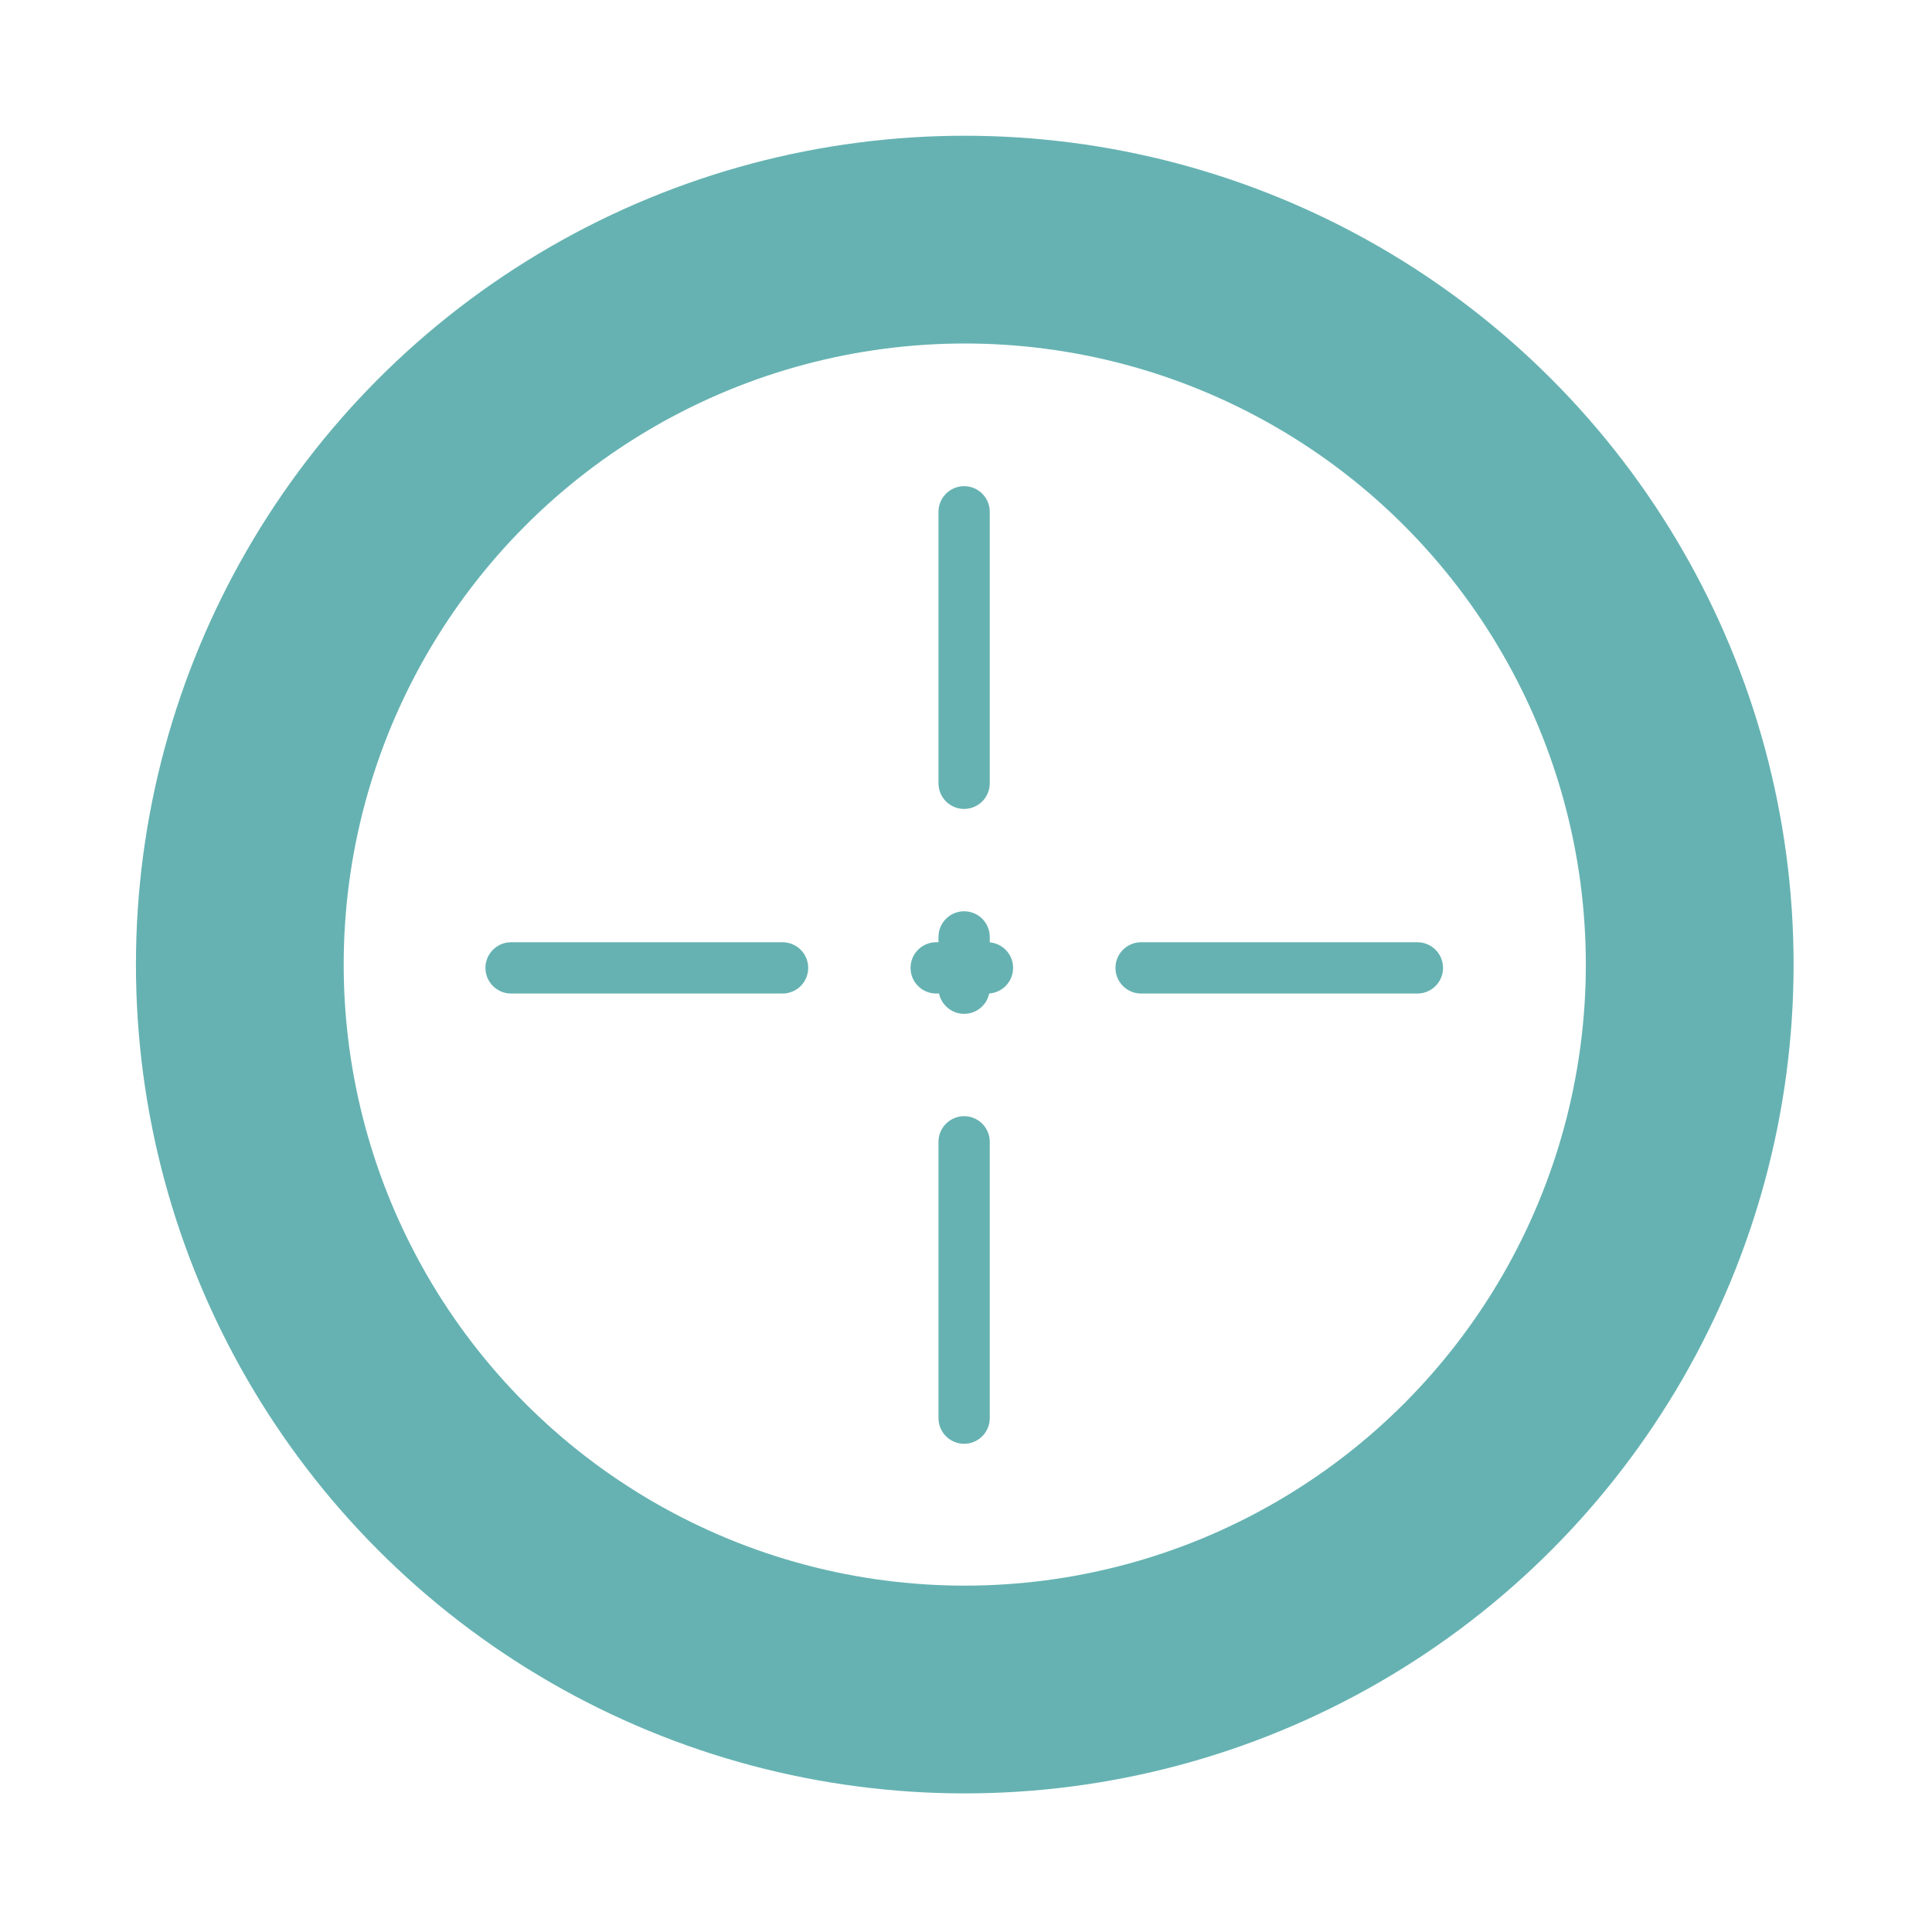 <?xml version="1.0" encoding="UTF-8" standalone="no"?>
<!-- Created with Inkscape (http://www.inkscape.org/) -->

<svg
   width="10"
   height="10"
   viewBox="0 0 2.646 2.646"
   version="1.1"
   id="svg8"
   inkscape:version="1.3.2 (091e20e, 2023-11-25, custom)"
   sodipodi:docname="ext_pipe.svg"
   inkscape:export-filename="C:\Users\sergey.zhmaev\PycharmProjects\onga\files\static\img\circle.png"
   inkscape:export-xdpi="199.996"
   inkscape:export-ydpi="199.996"
   xmlns:inkscape="http://www.inkscape.org/namespaces/inkscape"
   xmlns:sodipodi="http://sodipodi.sourceforge.net/DTD/sodipodi-0.dtd"
   xmlns="http://www.w3.org/2000/svg"
   xmlns:svg="http://www.w3.org/2000/svg"
   xmlns:rdf="http://www.w3.org/1999/02/22-rdf-syntax-ns#"
   xmlns:cc="http://creativecommons.org/ns#"
   xmlns:dc="http://purl.org/dc/elements/1.1/">
  <defs
     id="defs2">
    <marker
       inkscape:isstock="true"
       style="overflow:visible"
       id="marker5229"
       refX="0"
       refY="0"
       orient="auto"
       inkscape:stockid="Arrow2Mend"
       viewBox="0 0 6.93 5.196"
       markerWidth="6.93"
       markerHeight="5.196"
       preserveAspectRatio="xMidYMid">
      <path
         transform="scale(-0.6)"
         d="M 8.719,4.034 -2.207,0.016 8.719,-4.002 c -1.745,2.372 -1.735,5.617 -6e-7,8.035 z"
         style="fill:#3f85fe;fill-opacity:1;fill-rule:evenodd;stroke:#3f85fe;stroke-width:0.625;stroke-linejoin:round;stroke-opacity:1"
         id="path5227"
         inkscape:connector-curvature="0" />
    </marker>
    <marker
       inkscape:isstock="true"
       style="overflow:visible"
       id="marker5165"
       refX="0"
       refY="0"
       orient="auto"
       inkscape:stockid="Arrow2Mstart">
      <path
         transform="scale(0.6)"
         d="M 8.719,4.034 -2.207,0.016 8.719,-4.002 c -1.745,2.372 -1.735,5.617 -6e-7,8.035 z"
         style="fill:#3f85fe;fill-opacity:1;fill-rule:evenodd;stroke:#3f85fe;stroke-width:0.625;stroke-linejoin:round;stroke-opacity:1"
         id="path5163"
         inkscape:connector-curvature="0" />
    </marker>
    <marker
       inkscape:stockid="Arrow2Sstart"
       orient="auto"
       refY="0"
       refX="0"
       id="Arrow2Sstart"
       style="overflow:visible"
       inkscape:isstock="true">
      <path
         id="path4523"
         style="fill:#000000;fill-opacity:1;fill-rule:evenodd;stroke:#000000;stroke-width:0.625;stroke-linejoin:round;stroke-opacity:1"
         d="M 8.719,4.034 -2.207,0.016 8.719,-4.002 c -1.745,2.372 -1.735,5.617 -6e-7,8.035 z"
         transform="matrix(0.3,0,0,0.3,-0.69,0)"
         inkscape:connector-curvature="0" />
    </marker>
    <marker
       inkscape:stockid="Arrow1Mend"
       orient="auto"
       refY="0"
       refX="0"
       id="Arrow1Mend"
       style="overflow:visible"
       inkscape:isstock="true">
      <path
         id="path4502"
         d="M 0,0 5,-5 -12.5,0 5,5 Z"
         style="fill:#000000;fill-opacity:1;fill-rule:evenodd;stroke:#000000;stroke-width:1pt;stroke-opacity:1"
         transform="matrix(-0.4,0,0,-0.4,-4,0)"
         inkscape:connector-curvature="0" />
    </marker>
    <marker
       inkscape:stockid="Arrow1Mstart"
       orient="auto"
       refY="0"
       refX="0"
       id="Arrow1Mstart"
       style="overflow:visible"
       inkscape:isstock="true">
      <path
         id="path4499"
         d="M 0,0 5,-5 -12.5,0 5,5 Z"
         style="fill:#000000;fill-opacity:1;fill-rule:evenodd;stroke:#000000;stroke-width:1pt;stroke-opacity:1"
         transform="matrix(0.4,0,0,0.4,4,0)"
         inkscape:connector-curvature="0" />
    </marker>
    <marker
       inkscape:stockid="Arrow1Sstart"
       orient="auto"
       refY="0"
       refX="0"
       id="Arrow1Sstart"
       style="overflow:visible"
       inkscape:isstock="true">
      <path
         id="path4505"
         d="M 0,0 5,-5 -12.5,0 5,5 Z"
         style="fill:#000000;fill-opacity:1;fill-rule:evenodd;stroke:#000000;stroke-width:1pt;stroke-opacity:1"
         transform="matrix(0.2,0,0,0.2,1.2,0)"
         inkscape:connector-curvature="0" />
    </marker>
    <marker
       inkscape:stockid="Arrow1Lend"
       orient="auto"
       refY="0"
       refX="0"
       id="Arrow1Lend"
       style="overflow:visible"
       inkscape:isstock="true">
      <path
         id="path4496"
         d="M 0,0 5,-5 -12.5,0 5,5 Z"
         style="fill:#000000;fill-opacity:1;fill-rule:evenodd;stroke:#000000;stroke-width:1pt;stroke-opacity:1"
         transform="matrix(-0.8,0,0,-0.8,-10,0)"
         inkscape:connector-curvature="0" />
    </marker>
    <marker
       inkscape:stockid="Arrow1Lstart"
       orient="auto"
       refY="0"
       refX="0"
       id="Arrow1Lstart"
       style="overflow:visible"
       inkscape:isstock="true">
      <path
         id="path4493"
         d="M 0,0 5,-5 -12.5,0 5,5 Z"
         style="fill:#000000;fill-opacity:1;fill-rule:evenodd;stroke:#000000;stroke-width:1pt;stroke-opacity:1"
         transform="matrix(0.8,0,0,0.8,10,0)"
         inkscape:connector-curvature="0" />
    </marker>
    <clipPath
       id="clip0">
      <rect
         id="rect5597"
         height="568"
         width="766"
         y="88"
         x="365" />
    </clipPath>
    <clipPath
       id="clip1">
      <rect
         id="rect5600"
         height="567"
         width="766"
         y="88"
         x="364" />
    </clipPath>
    <clipPath
       id="clip2">
      <rect
         id="rect5603"
         height="567"
         width="766"
         y="88"
         x="364" />
    </clipPath>
    <clipPath
       id="clip3">
      <rect
         id="rect5606"
         height="567"
         width="766"
         y="88"
         x="364" />
    </clipPath>
    <clipPath
       id="clip4">
      <rect
         id="rect5609"
         height="567"
         width="766"
         y="88"
         x="364" />
    </clipPath>
    <clipPath
       id="clip5">
      <rect
         id="rect5612"
         height="466"
         width="707"
         y="128"
         x="397" />
    </clipPath>
    <clipPath
       id="clip6">
      <rect
         id="rect5615"
         height="466"
         width="707"
         y="128"
         x="397" />
    </clipPath>
    <clipPath
       id="clip7">
      <rect
         id="rect5618"
         height="567"
         width="766"
         y="88"
         x="364" />
    </clipPath>
    <clipPath
       id="clip8">
      <rect
         id="rect5621"
         height="567"
         width="766"
         y="88"
         x="364" />
    </clipPath>
    <clipPath
       id="clip9">
      <rect
         id="rect5624"
         height="567"
         width="766"
         y="88"
         x="364" />
    </clipPath>
    <clipPath
       id="clip10">
      <rect
         id="rect5627"
         height="19"
         width="16"
         y="336"
         x="489" />
    </clipPath>
    <clipPath
       id="clip11">
      <rect
         id="rect5630"
         height="567"
         width="766"
         y="88"
         x="364" />
    </clipPath>
    <clipPath
       id="clip12">
      <rect
         id="rect5633"
         height="567"
         width="766"
         y="88"
         x="364" />
    </clipPath>
    <clipPath
       id="clip13">
      <rect
         id="rect5636"
         height="20"
         width="15"
         y="269"
         x="553" />
    </clipPath>
    <clipPath
       id="clip14">
      <rect
         id="rect5639"
         height="567"
         width="766"
         y="88"
         x="364" />
    </clipPath>
    <clipPath
       id="clip15">
      <rect
         id="rect5642"
         height="567"
         width="766"
         y="88"
         x="364" />
    </clipPath>
    <clipPath
       id="clip16">
      <rect
         id="rect5645"
         height="19"
         width="16"
         y="229"
         x="616" />
    </clipPath>
    <clipPath
       id="clip17">
      <rect
         id="rect5648"
         height="567"
         width="766"
         y="88"
         x="364" />
    </clipPath>
    <clipPath
       id="clip18">
      <rect
         id="rect5651"
         height="567"
         width="766"
         y="88"
         x="364" />
    </clipPath>
    <clipPath
       id="clip19">
      <rect
         id="rect5654"
         height="19"
         width="16"
         y="201"
         x="679" />
    </clipPath>
    <clipPath
       id="clip20">
      <rect
         id="rect5657"
         height="567"
         width="766"
         y="88"
         x="364" />
    </clipPath>
    <clipPath
       id="clip21">
      <rect
         id="rect5660"
         height="567"
         width="766"
         y="88"
         x="364" />
    </clipPath>
    <clipPath
       id="clip22">
      <rect
         id="rect5663"
         height="19"
         width="15"
         y="182"
         x="743" />
    </clipPath>
    <clipPath
       id="clip23">
      <rect
         id="rect5666"
         height="567"
         width="766"
         y="88"
         x="364" />
    </clipPath>
    <clipPath
       id="clip24">
      <rect
         id="rect5669"
         height="567"
         width="766"
         y="88"
         x="364" />
    </clipPath>
    <clipPath
       id="clip25">
      <rect
         id="rect5672"
         height="19"
         width="14"
         y="171"
         x="807" />
    </clipPath>
    <clipPath
       id="clip26">
      <rect
         id="rect5675"
         height="567"
         width="766"
         y="88"
         x="364" />
    </clipPath>
    <clipPath
       id="clip27">
      <rect
         id="rect5678"
         height="567"
         width="766"
         y="88"
         x="364" />
    </clipPath>
    <clipPath
       id="clip28">
      <rect
         id="rect5681"
         height="20"
         width="17"
         y="169"
         x="869" />
    </clipPath>
    <clipPath
       id="clip29">
      <rect
         id="rect5684"
         height="567"
         width="766"
         y="88"
         x="364" />
    </clipPath>
    <clipPath
       id="clip30">
      <rect
         id="rect5687"
         height="567"
         width="766"
         y="88"
         x="364" />
    </clipPath>
    <clipPath
       id="clip31">
      <rect
         id="rect5690"
         height="19"
         width="16"
         y="184"
         x="946" />
    </clipPath>
    <clipPath
       id="clip32">
      <rect
         id="rect5693"
         height="567"
         width="766"
         y="88"
         x="364" />
    </clipPath>
    <clipPath
       id="clip33">
      <rect
         id="rect5696"
         height="567"
         width="766"
         y="88"
         x="364" />
    </clipPath>
    <clipPath
       id="clip34">
      <rect
         id="rect5699"
         height="20"
         width="12"
         y="168"
         x="851" />
    </clipPath>
    <clipPath
       id="clip35">
      <rect
         id="rect5702"
         height="567"
         width="766"
         y="88"
         x="364" />
    </clipPath>
    <clipPath
       id="clip36">
      <rect
         id="rect5705"
         height="567"
         width="766"
         y="88"
         x="364" />
    </clipPath>
    <clipPath
       id="clip37">
      <rect
         id="rect5708"
         height="19"
         width="13"
         y="182"
         x="942" />
    </clipPath>
    <clipPath
       id="clip38">
      <rect
         id="rect5711"
         height="567"
         width="766"
         y="88"
         x="364" />
    </clipPath>
    <clipPath
       id="clip39">
      <rect
         id="rect5714"
         height="567"
         width="766"
         y="88"
         x="364" />
    </clipPath>
    <clipPath
       id="clip40">
      <rect
         id="rect5717"
         height="20"
         width="15"
         y="214"
         x="997" />
    </clipPath>
    <clipPath
       id="clip41">
      <rect
         id="rect5720"
         height="567"
         width="766"
         y="88"
         x="364" />
    </clipPath>
    <clipPath
       id="clip42">
      <rect
         id="rect5723"
         height="567"
         width="766"
         y="88"
         x="364" />
    </clipPath>
    <clipPath
       id="clip43">
      <rect
         id="rect5726"
         height="20"
         width="14"
         y="270"
         x="1019" />
    </clipPath>
    <clipPath
       id="clip44">
      <rect
         id="rect5729"
         height="567"
         width="766"
         y="88"
         x="364" />
    </clipPath>
    <clipPath
       id="clip45">
      <rect
         id="rect5732"
         height="567"
         width="766"
         y="88"
         x="364" />
    </clipPath>
    <clipPath
       id="clip46">
      <rect
         id="rect5735"
         height="19"
         width="19"
         y="336"
         x="995" />
    </clipPath>
    <clipPath
       id="clip47">
      <rect
         id="rect5738"
         height="567"
         width="766"
         y="88"
         x="364" />
    </clipPath>
    <clipPath
       id="clip48">
      <rect
         id="rect5741"
         height="567"
         width="766"
         y="88"
         x="364" />
    </clipPath>
    <clipPath
       id="clip49">
      <rect
         id="rect5744"
         height="20"
         width="16"
         y="391"
         x="933" />
    </clipPath>
    <clipPath
       id="clip50">
      <rect
         id="rect5747"
         height="567"
         width="766"
         y="88"
         x="364" />
    </clipPath>
    <clipPath
       id="clip51">
      <rect
         id="rect5750"
         height="567"
         width="766"
         y="88"
         x="364" />
    </clipPath>
    <clipPath
       id="clip52">
      <rect
         id="rect5753"
         height="20"
         width="17"
         y="430"
         x="869" />
    </clipPath>
    <clipPath
       id="clip53">
      <rect
         id="rect5756"
         height="567"
         width="766"
         y="88"
         x="364" />
    </clipPath>
    <clipPath
       id="clip54">
      <rect
         id="rect5759"
         height="567"
         width="766"
         y="88"
         x="364" />
    </clipPath>
    <clipPath
       id="clip55">
      <rect
         id="rect5762"
         height="19"
         width="15"
         y="459"
         x="807" />
    </clipPath>
    <clipPath
       id="clip56">
      <rect
         id="rect5765"
         height="567"
         width="766"
         y="88"
         x="364" />
    </clipPath>
    <clipPath
       id="clip57">
      <rect
         id="rect5768"
         height="567"
         width="766"
         y="88"
         x="364" />
    </clipPath>
    <clipPath
       id="clip58">
      <rect
         id="rect5771"
         height="20"
         width="17"
         y="480"
         x="742" />
    </clipPath>
    <clipPath
       id="clip59">
      <rect
         id="rect5774"
         height="567"
         width="766"
         y="88"
         x="364" />
    </clipPath>
    <clipPath
       id="clip60">
      <rect
         id="rect5777"
         height="567"
         width="766"
         y="88"
         x="364" />
    </clipPath>
    <clipPath
       id="clip61">
      <rect
         id="rect5780"
         height="20"
         width="15"
         y="495"
         x="680" />
    </clipPath>
    <clipPath
       id="clip62">
      <rect
         id="rect5783"
         height="567"
         width="766"
         y="88"
         x="364" />
    </clipPath>
    <clipPath
       id="clip63">
      <rect
         id="rect5786"
         height="567"
         width="766"
         y="88"
         x="364" />
    </clipPath>
    <clipPath
       id="clip64">
      <rect
         id="rect5789"
         height="20"
         width="14"
         y="502"
         x="617" />
    </clipPath>
    <clipPath
       id="clip65">
      <rect
         id="rect5792"
         height="567"
         width="766"
         y="88"
         x="364" />
    </clipPath>
    <clipPath
       id="clip66">
      <rect
         id="rect5795"
         height="567"
         width="766"
         y="88"
         x="364" />
    </clipPath>
    <clipPath
       id="clip67">
      <rect
         id="rect5798"
         height="19"
         width="15"
         y="501"
         x="553" />
    </clipPath>
    <clipPath
       id="clip68">
      <rect
         id="rect5801"
         height="567"
         width="766"
         y="88"
         x="364" />
    </clipPath>
    <clipPath
       id="clip69">
      <rect
         id="rect5804"
         height="567"
         width="766"
         y="88"
         x="364" />
    </clipPath>
    <clipPath
       id="clip70">
      <rect
         id="rect5807"
         height="20"
         width="17"
         y="480"
         x="487" />
    </clipPath>
    <clipPath
       id="clip71">
      <rect
         id="rect5810"
         height="567"
         width="766"
         y="88"
         x="364" />
    </clipPath>
    <clipPath
       id="clip72">
      <rect
         id="rect5813"
         height="567"
         width="766"
         y="88"
         x="364" />
    </clipPath>
    <clipPath
       id="clip73">
      <rect
         id="rect5816"
         height="19"
         width="16"
         y="420"
         x="450" />
    </clipPath>
    <clipPath
       id="clip74">
      <rect
         id="rect5819"
         height="567"
         width="766"
         y="88"
         x="364" />
    </clipPath>
    <clipPath
       id="clip75">
      <rect
         id="rect5822"
         height="567"
         width="766"
         y="88"
         x="364" />
    </clipPath>
    <clipPath
       id="clip76">
      <rect
         id="rect5825"
         height="567"
         width="766"
         y="88"
         x="364" />
    </clipPath>
    <clipPath
       id="clip77">
      <rect
         id="rect5828"
         height="567"
         width="766"
         y="88"
         x="364" />
    </clipPath>
    <clipPath
       id="clip78">
      <rect
         id="rect5831"
         height="567"
         width="766"
         y="88"
         x="364" />
    </clipPath>
    <clipPath
       id="clip79">
      <rect
         id="rect5834"
         height="567"
         width="766"
         y="88"
         x="364" />
    </clipPath>
    <clipPath
       id="clip80">
      <rect
         id="rect5837"
         height="567"
         width="766"
         y="88"
         x="364" />
    </clipPath>
    <clipPath
       id="clip81">
      <rect
         id="rect5840"
         height="567"
         width="766"
         y="88"
         x="364" />
    </clipPath>
    <clipPath
       id="clip82">
      <rect
         id="rect5843"
         height="567"
         width="766"
         y="88"
         x="364" />
    </clipPath>
    <clipPath
       id="clip83">
      <rect
         id="rect5846"
         height="567"
         width="766"
         y="88"
         x="364" />
    </clipPath>
    <clipPath
       id="clip84">
      <rect
         id="rect5849"
         height="567"
         width="766"
         y="88"
         x="364" />
    </clipPath>
    <clipPath
       id="clip85">
      <rect
         id="rect5852"
         height="567"
         width="766"
         y="88"
         x="364" />
    </clipPath>
    <clipPath
       id="clip86">
      <rect
         id="rect5855"
         height="567"
         width="766"
         y="88"
         x="364" />
    </clipPath>
    <clipPath
       id="clip87">
      <rect
         id="rect5858"
         height="567"
         width="766"
         y="88"
         x="364" />
    </clipPath>
    <clipPath
       id="clip88">
      <rect
         id="rect5861"
         height="567"
         width="766"
         y="88"
         x="364" />
    </clipPath>
    <clipPath
       id="clip89">
      <rect
         id="rect5864"
         height="567"
         width="766"
         y="88"
         x="364" />
    </clipPath>
    <clipPath
       id="clip90">
      <rect
         id="rect5867"
         height="567"
         width="766"
         y="88"
         x="364" />
    </clipPath>
    <clipPath
       id="clip91">
      <rect
         id="rect5870"
         height="567"
         width="766"
         y="88"
         x="364" />
    </clipPath>
    <clipPath
       id="clip92">
      <rect
         id="rect5873"
         height="567"
         width="766"
         y="88"
         x="364" />
    </clipPath>
    <clipPath
       id="clip93">
      <rect
         id="rect5876"
         height="567"
         width="766"
         y="88"
         x="364" />
    </clipPath>
    <clipPath
       id="clip94">
      <rect
         id="rect5879"
         height="567"
         width="766"
         y="88"
         x="364" />
    </clipPath>
    <clipPath
       id="clip95">
      <rect
         id="rect5882"
         height="567"
         width="766"
         y="88"
         x="364" />
    </clipPath>
    <clipPath
       id="clip96">
      <rect
         id="rect5885"
         height="567"
         width="766"
         y="88"
         x="364" />
    </clipPath>
    <clipPath
       id="clip97">
      <rect
         id="rect5888"
         height="567"
         width="766"
         y="88"
         x="364" />
    </clipPath>
    <clipPath
       id="clip98">
      <rect
         id="rect5891"
         height="567"
         width="766"
         y="88"
         x="364" />
    </clipPath>
    <clipPath
       id="clip99">
      <rect
         id="rect5894"
         height="567"
         width="766"
         y="88"
         x="364" />
    </clipPath>
    <clipPath
       id="clip100">
      <rect
         id="rect5897"
         height="568"
         width="767"
         y="88"
         x="364" />
    </clipPath>
    <clipPath
       id="clip101">
      <rect
         id="rect5900"
         height="56"
         width="152"
         y="191"
         x="406" />
    </clipPath>
    <clipPath
       id="clip102">
      <rect
         id="rect5903"
         height="568"
         width="767"
         y="88"
         x="364" />
    </clipPath>
    <clipPath
       id="clip103">
      <rect
         id="rect5906"
         height="568"
         width="767"
         y="88"
         x="364" />
    </clipPath>
    <clipPath
       id="clip104">
      <rect
         id="rect5909"
         height="568"
         width="767"
         y="88"
         x="364" />
    </clipPath>
  </defs>
  <sodipodi:namedview
     id="base"
     pagecolor="#ffffff"
     bordercolor="#666666"
     borderopacity="1.0"
     inkscape:pageopacity="0.0"
     inkscape:pageshadow="2"
     inkscape:zoom="45.254834"
     inkscape:cx="0.5855728"
     inkscape:cy="5.0270873"
     inkscape:document-units="mm"
     inkscape:current-layer="layer1"
     showgrid="true"
     inkscape:showpageshadow="false"
     showborder="true"
     inkscape:pagecheckerboard="false"
     inkscape:window-width="1920"
     inkscape:window-height="974"
     inkscape:window-x="-11"
     inkscape:window-y="-11"
     inkscape:window-maximized="1"
     inkscape:snap-bbox="false"
     inkscape:object-paths="true"
     inkscape:snap-intersection-paths="true"
     inkscape:snap-smooth-nodes="true"
     inkscape:snap-midpoints="true"
     inkscape:snap-bbox-edge-midpoints="true"
     inkscape:bbox-paths="true"
     inkscape:bbox-nodes="true"
     inkscape:snap-bbox-midpoints="true"
     inkscape:snap-object-midpoints="true"
     inkscape:snap-center="true"
     inkscape:snap-page="true"
     inkscape:snap-global="false"
     units="px"
     inkscape:deskcolor="#d1d1d1">
    <inkscape:grid
       type="xygrid"
       id="grid4485"
       originx="0"
       originy="0"
       spacingy="1"
       spacingx="1"
       units="px"
       visible="true" />
  </sodipodi:namedview>
  <g
     inkscape:label="Layer 1"
     inkscape:groupmode="layer"
     id="layer1"
     transform="translate(0,-294.354)">
    <circle
       style="fill:none;fill-opacity:1;stroke:#66b2b2;stroke-width:1.216;stroke-linecap:round;stroke-linejoin:round;stroke-dasharray:none;stroke-dashoffset:0;stroke-opacity:1"
       id="path3"
       cx="5.215"
       cy="5.06"
       r="4.243"
       transform="matrix(0.234,0,0,0.234,0.101,294.491)" />
    <g
       id="g6"
       transform="translate(0.007,0.002)">
      <path
         style="fill:none;fill-opacity:1;stroke:#66b2b2;stroke-width:0.265;stroke-linecap:round;stroke-linejoin:round;stroke-dasharray:1.587, 0.794, 0.265, 0.794;stroke-dashoffset:0.159;stroke-opacity:1;paint-order:normal"
         d="M 4.972,2.652 V 7.336"
         id="path5"
         transform="matrix(0,0.265,-0.265,0,2.637,294.36)" />
      <path
         style="fill:none;fill-opacity:1;stroke:#66b2b2;stroke-width:0.265;stroke-linecap:round;stroke-linejoin:round;stroke-dasharray:1.587, 0.794, 0.265, 0.794;stroke-dashoffset:0.159;stroke-opacity:1;paint-order:normal"
         d="M 4.972,2.652 V 7.336"
         id="path6"
         transform="matrix(-0.265,0,0,-0.265,2.631,296.997)" />
    </g>
  </g>
</svg>
